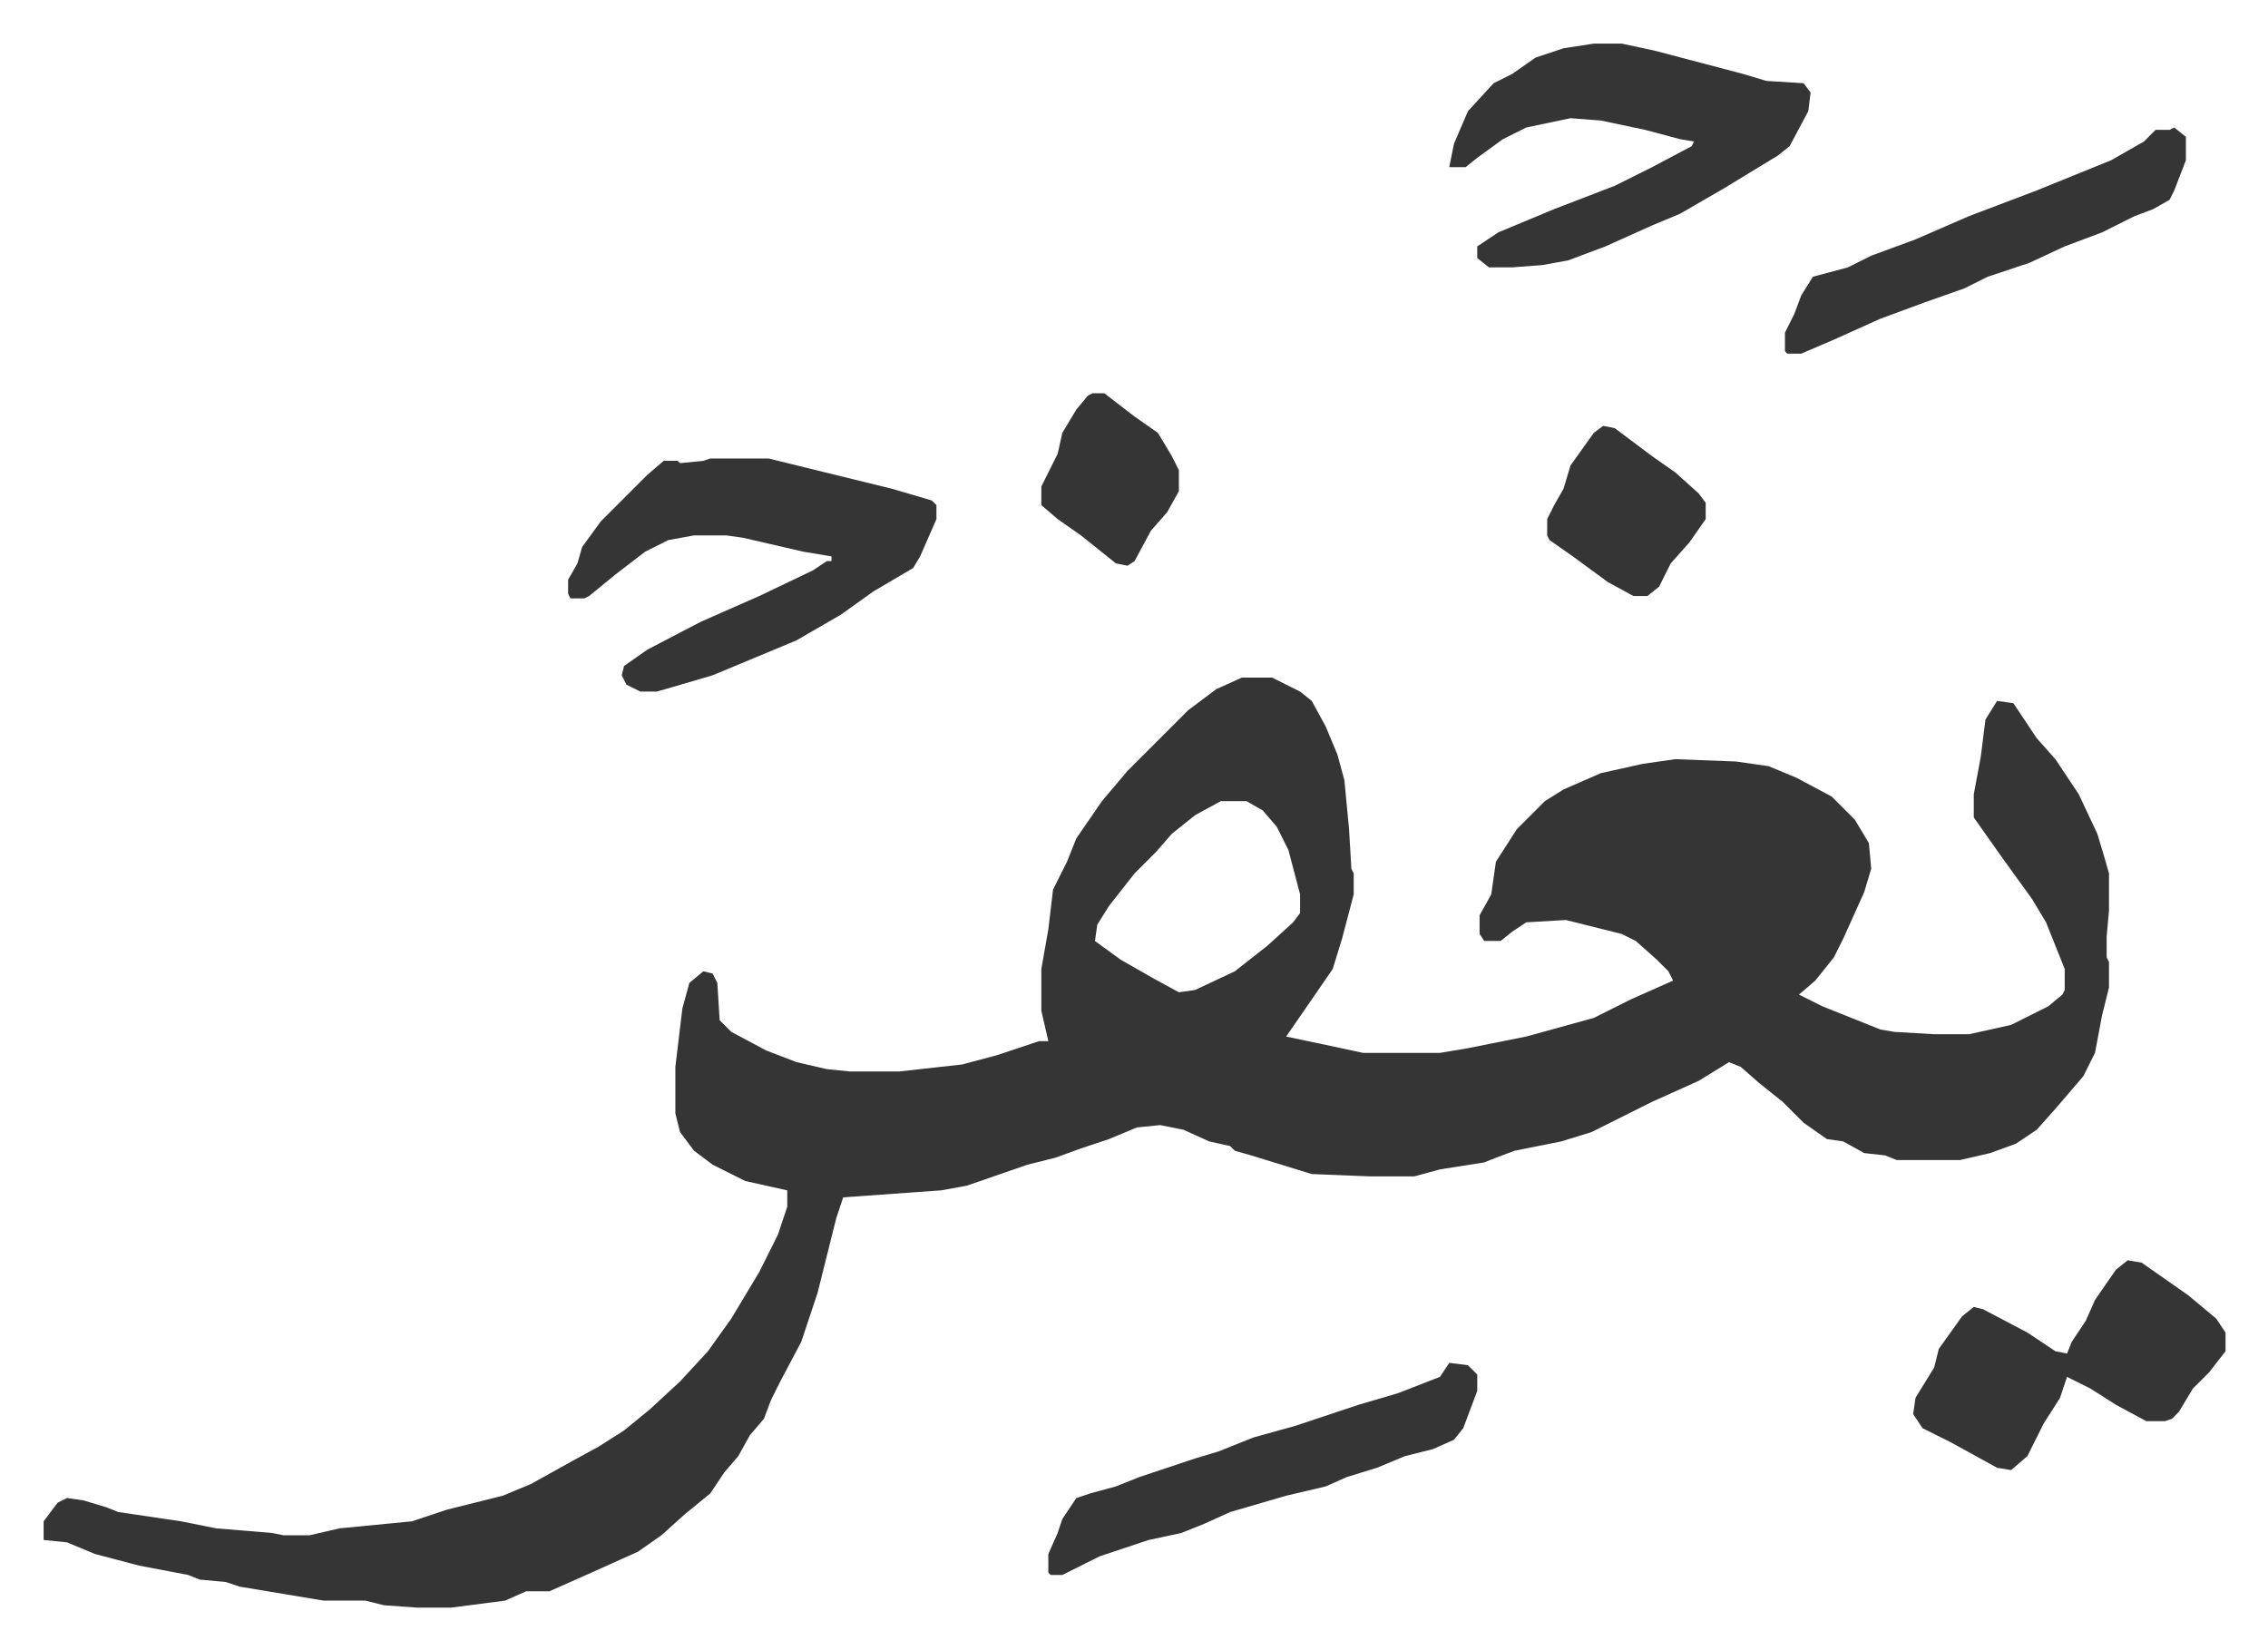 <svg xmlns="http://www.w3.org/2000/svg" role="img" viewBox="-18.71 460.29 972.92 707.92"><path fill="#353535" id="rule_normal" d="M514 751h13l12 6 5 4 6 11 5 12 3 11 2 21 1 17 1 2v9l-5 19-4 13-11 16-9 13 19 4 14 3h33l12-2 25-5 29-8 16-8 18-8-2-4-5-5-9-8-6-3-24-6-17 1-6 4-5 4h-7l-2-3v-8l5-9 2-14 9-14 12-12 8-5 16-7 18-4 14-2 26 1 14 2 12 5 15 8 10 10 6 10 1 11-3 10-9 20-4 8-8 10-7 6 10 5 25 10 6 1 17 1h15l18-4 16-8 6-5 1-2v-9l-8-20-6-10-13-18-12-17v-10l3-16 2-16 5-8 7 1 10 15 8 9 10 15 8 17 3 10 2 7v16l-1 11v9l1 2v11l-3 12-3 16-5 10-12 14-8 9-9 6-11 4-13 3h-27l-5-2-9-1-9-5-7-1-10-7-9-9-10-8-8-7-5-2-13 8-20 9-16 8-10 5-13 4-20 4-8 3-5 2-19 3-11 3h-19l-25-1-26-8-7-2-2-2-9-2-11-5-10-2-10 1-12 5-12 4-11 4-12 3-26 9-11 2-42 3-3 9-4 16-4 16-7 21-9 17-4 8-3 8-6 7-5 9-6 7-6 9-11 9-10 9-10 7-20 9-18 8h-10l-9 4-23 3h-15l-14-1-8-2h-18l-36-6-6-2-11-1-5-2-21-4-19-5-12-5-10-1v-8l6-8 4-2 7 1 10 3 5 2 27 4 15 3 24 2 5 1h11l13-3 31-3 15-5 24-6 12-5 18-10 11-6 11-7 11-9 13-12 12-13 10-14 12-20 8-16 4-12v-7l-18-4-14-7-8-6-6-8-2-8v-20l3-25 3-11 6-5 4 1 2 4 1 16 5 5 15 8 13 5 13 3 10 1h21l27-3 15-4 18-6h4l-3-13v-18l3-17 2-17 6-12 4-10 11-16 11-13 26-26 12-9zm-9 53l-11 6-10 8-7 8-9 9-11 14-5 8-1 7 11 8 14 8 11 6 7-1 17-8 14-11 11-10 3-4v-8l-5-19-5-10-6-7-7-4zM286 657h25l53 13 17 5 2 2v6l-7 16-3 5-17 10-14 10-19 11-36 15-17 5-7 2h-7l-6-3-2-4 1-4 10-7 23-12 25-11 23-11 6-4h2v-2l-12-2-26-6-7-1h-14l-11 2-10 5-13 10-11 9-2 1h-6l-1-2v-6l4-7 2-7 8-11 20-20 7-6h6l1 1 10-1zm379-178h12l14 3 38 10 10 3 16 1 3 4-1 8-8 15-5 4-23 14-19 11-12 5-20 9-16 6-11 2-13 1h-10l-5-4v-5l9-6 24-10 26-10 16-8 17-9 1-2-6-1-15-4-19-4-13-1-19 4-10 5-11 8-5 4h-7l2-10 6-14 11-12 8-4 10-7 12-4zm229 522l6 1 10 7 10 7 12 10 4 6v8l-7 9-7 7-6 10-3 3-3 1h-8l-13-7-11-7-10-5-3 9-7 11-7 14-7 6-6-1-20-11-12-6-4-6 1-7 8-13 2-8 10-14 5-4 4 1 19 10 12 8 5 1 2-5 6-9 4-9 9-13zm-291 44l8 1 4 4v7l-6 16-4 5-9 4-12 3-12 5-13 4-9 4-17 4-24 7-11 5-10 4-14 3-21 7-16 8h-5l-1-1v-8l4-9 2-6 6-9 6-2 11-3 10-4 24-8 10-3 15-6 18-5 27-9 17-5 18-7zm311-530l5 4v10l-5 13-2 4-7 4-8 3-14 7-16 6-15 7-18 6-10 5-17 6-19 7-20 9-14 6h-6l-1-1v-8l4-8 3-8 5-8 15-4 10-5 19-7 23-10 29-11 32-13 14-8 5-5h6zM669 643l5 1 16 12 10 7 10 9 3 4v7l-7 10-8 9-5 10-5 4h-6l-11-6-15-11-10-7-1-2v-7l3-6 4-7 3-10 10-14zm-219-14h5l13 10 10 7 6 10 3 6v9l-5 9-7 8-7 13-3 2-5-1-15-12-10-7-7-6v-8l7-14 2-9 6-10 5-6z"/></svg>
